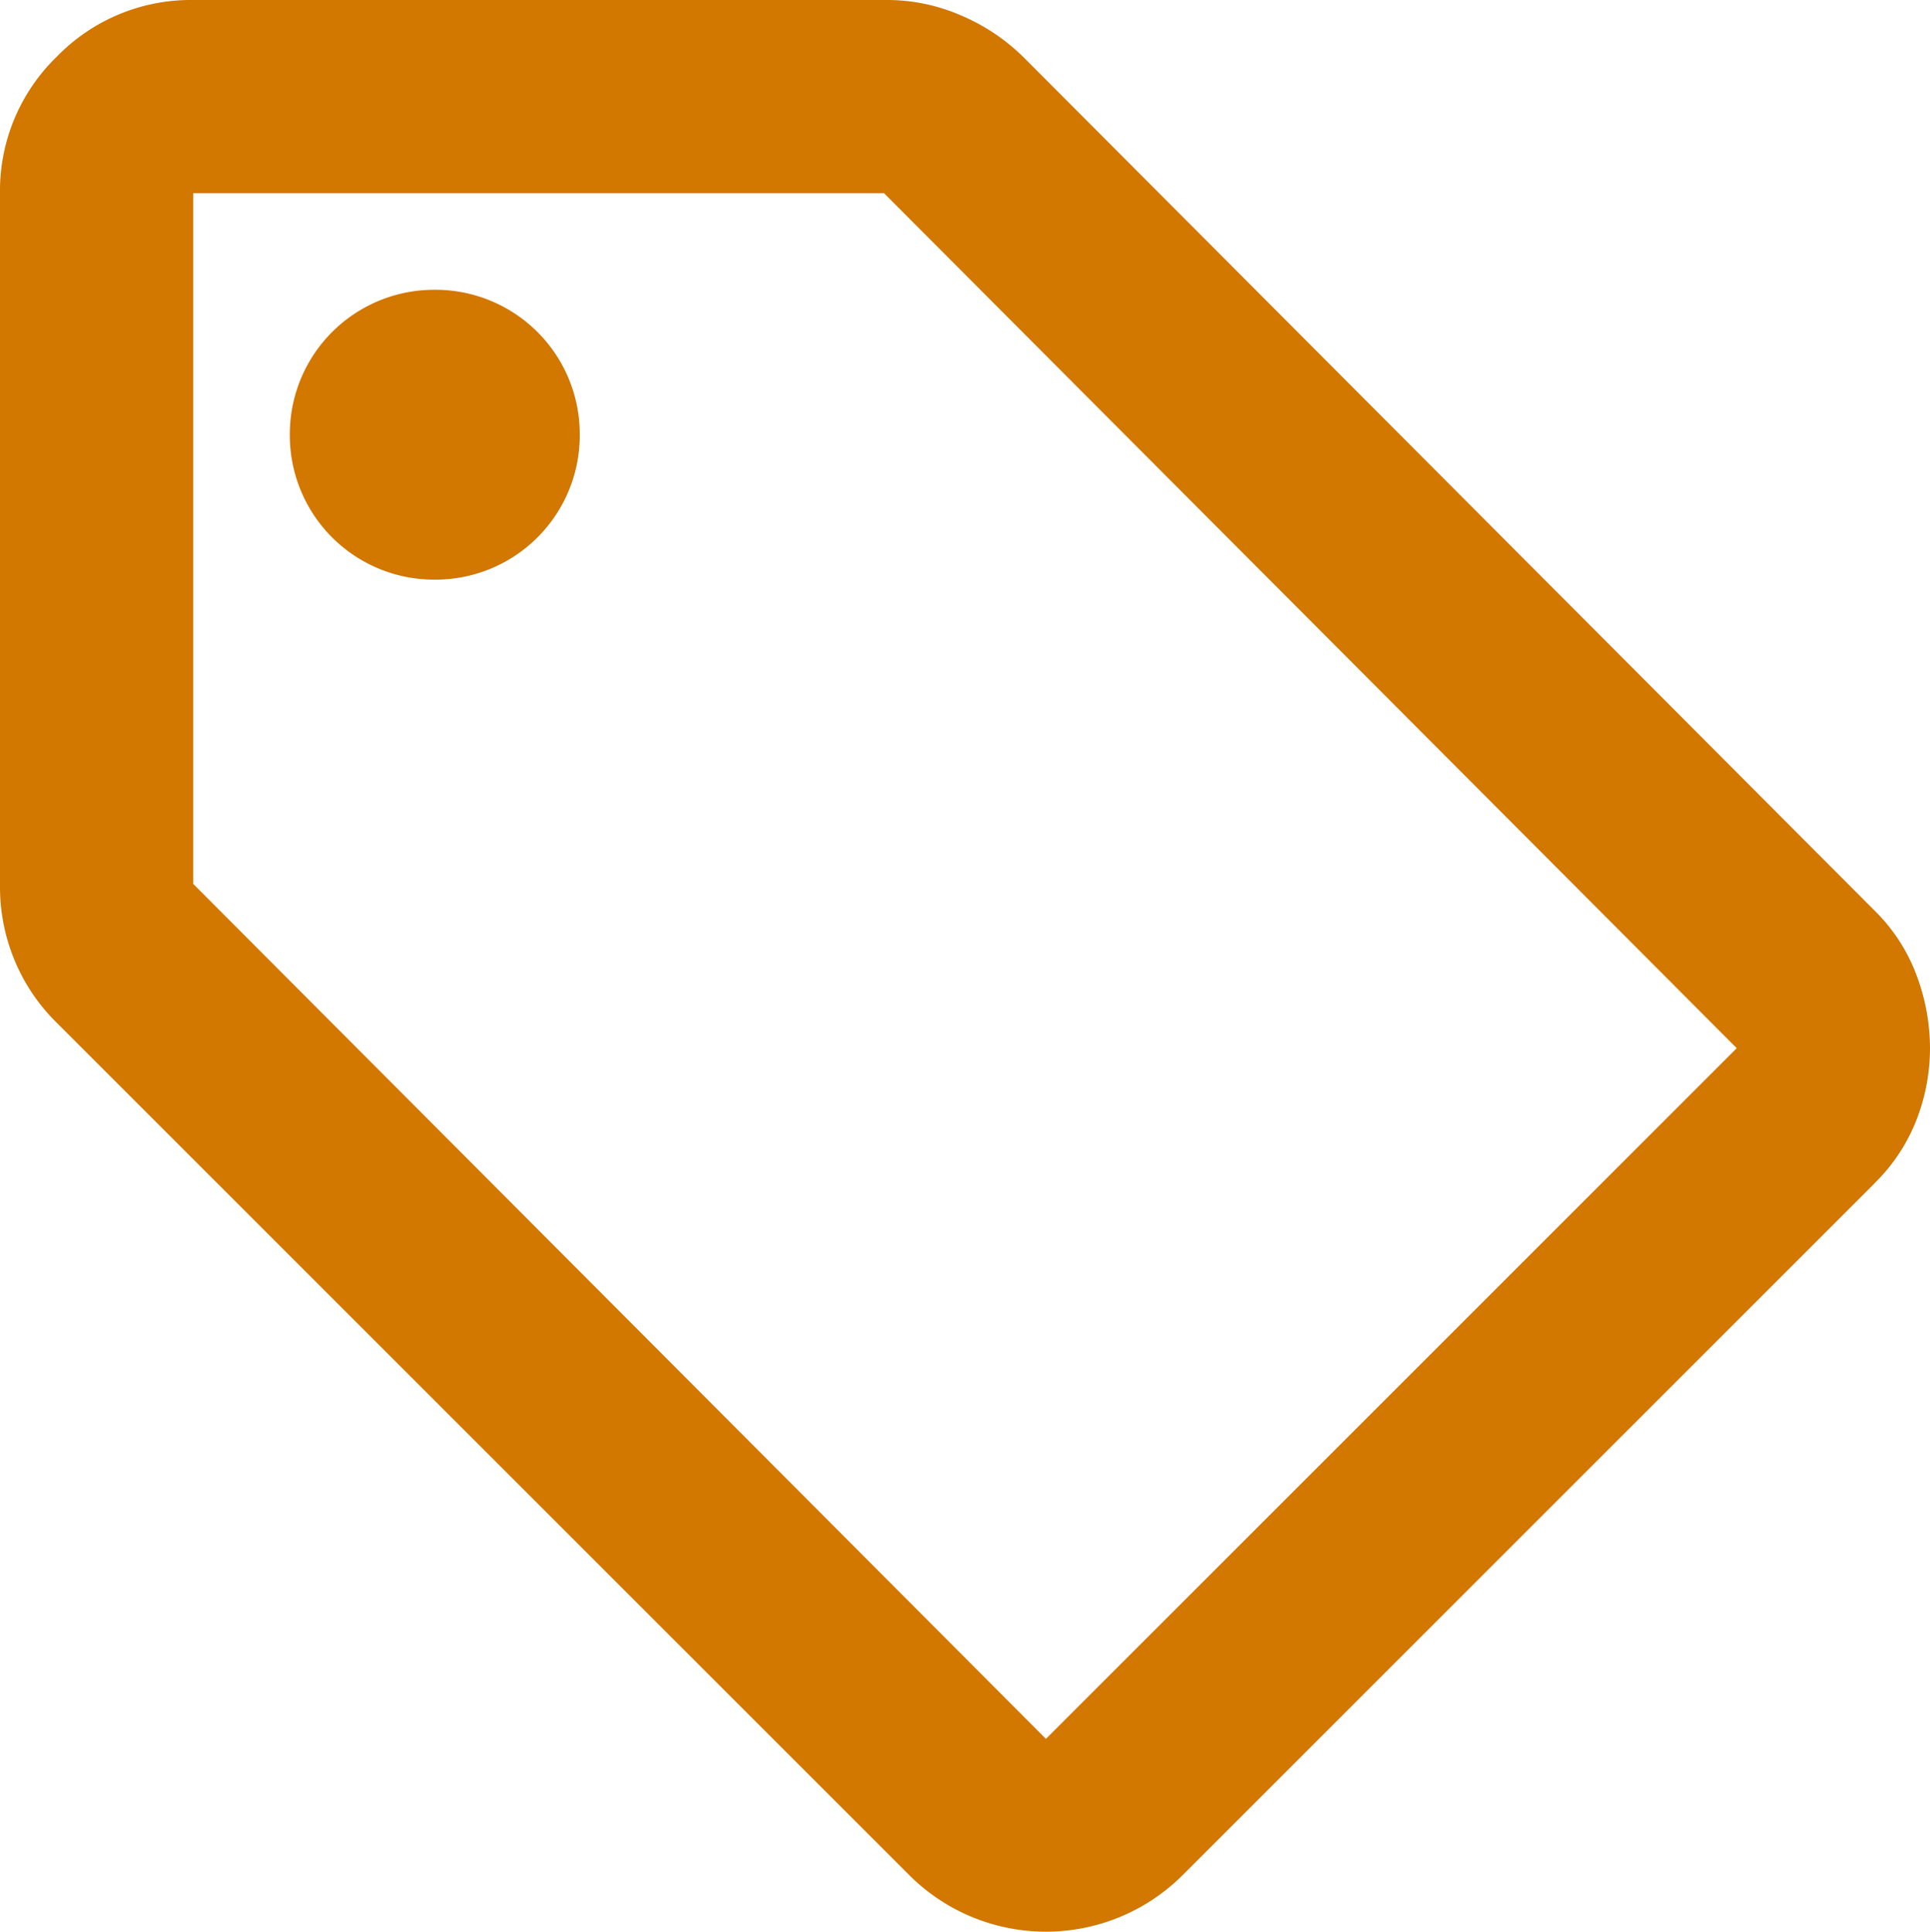 <svg id="グループ_75" data-name="グループ 75" xmlns="http://www.w3.org/2000/svg" xmlns:xlink="http://www.w3.org/1999/xlink" width="24.798" height="24.829" viewBox="0 0 24.798 24.829">
  <defs>
    <clipPath id="clip-path">
      <rect id="長方形_145" data-name="長方形 145" width="24.798" height="24.829" fill="#d27700"/>
    </clipPath>
  </defs>
  <g id="グループ_74" data-name="グループ 74" clip-path="url(#clip-path)">
    <path id="パス_2" data-name="パス 2" d="M24.084,15.208l-8.876,8.876a2.485,2.485,0,0,1-3.538,0L.714,13.128a2.421,2.421,0,0,1-.528-.791A2.455,2.455,0,0,1,0,11.39V2.483A2.4,2.4,0,0,1,.729.729,2.4,2.4,0,0,1,2.483,0H11.39a2.382,2.382,0,0,1,.962.2,2.571,2.571,0,0,1,.807.543L24.084,11.7a2.282,2.282,0,0,1,.543.838,2.68,2.68,0,0,1,.171.931,2.548,2.548,0,0,1-.171.915,2.312,2.312,0,0,1-.543.823M13.439,22.346l8.876-8.876L11.359,2.483H2.483v8.876ZM5.586,7.449A1.854,1.854,0,0,0,7.449,5.586,1.854,1.854,0,0,0,5.586,3.724,1.854,1.854,0,0,0,3.724,5.586,1.854,1.854,0,0,0,5.586,7.449" transform="translate(0 0)" fill="#d27700"/>
  </g>
</svg>

